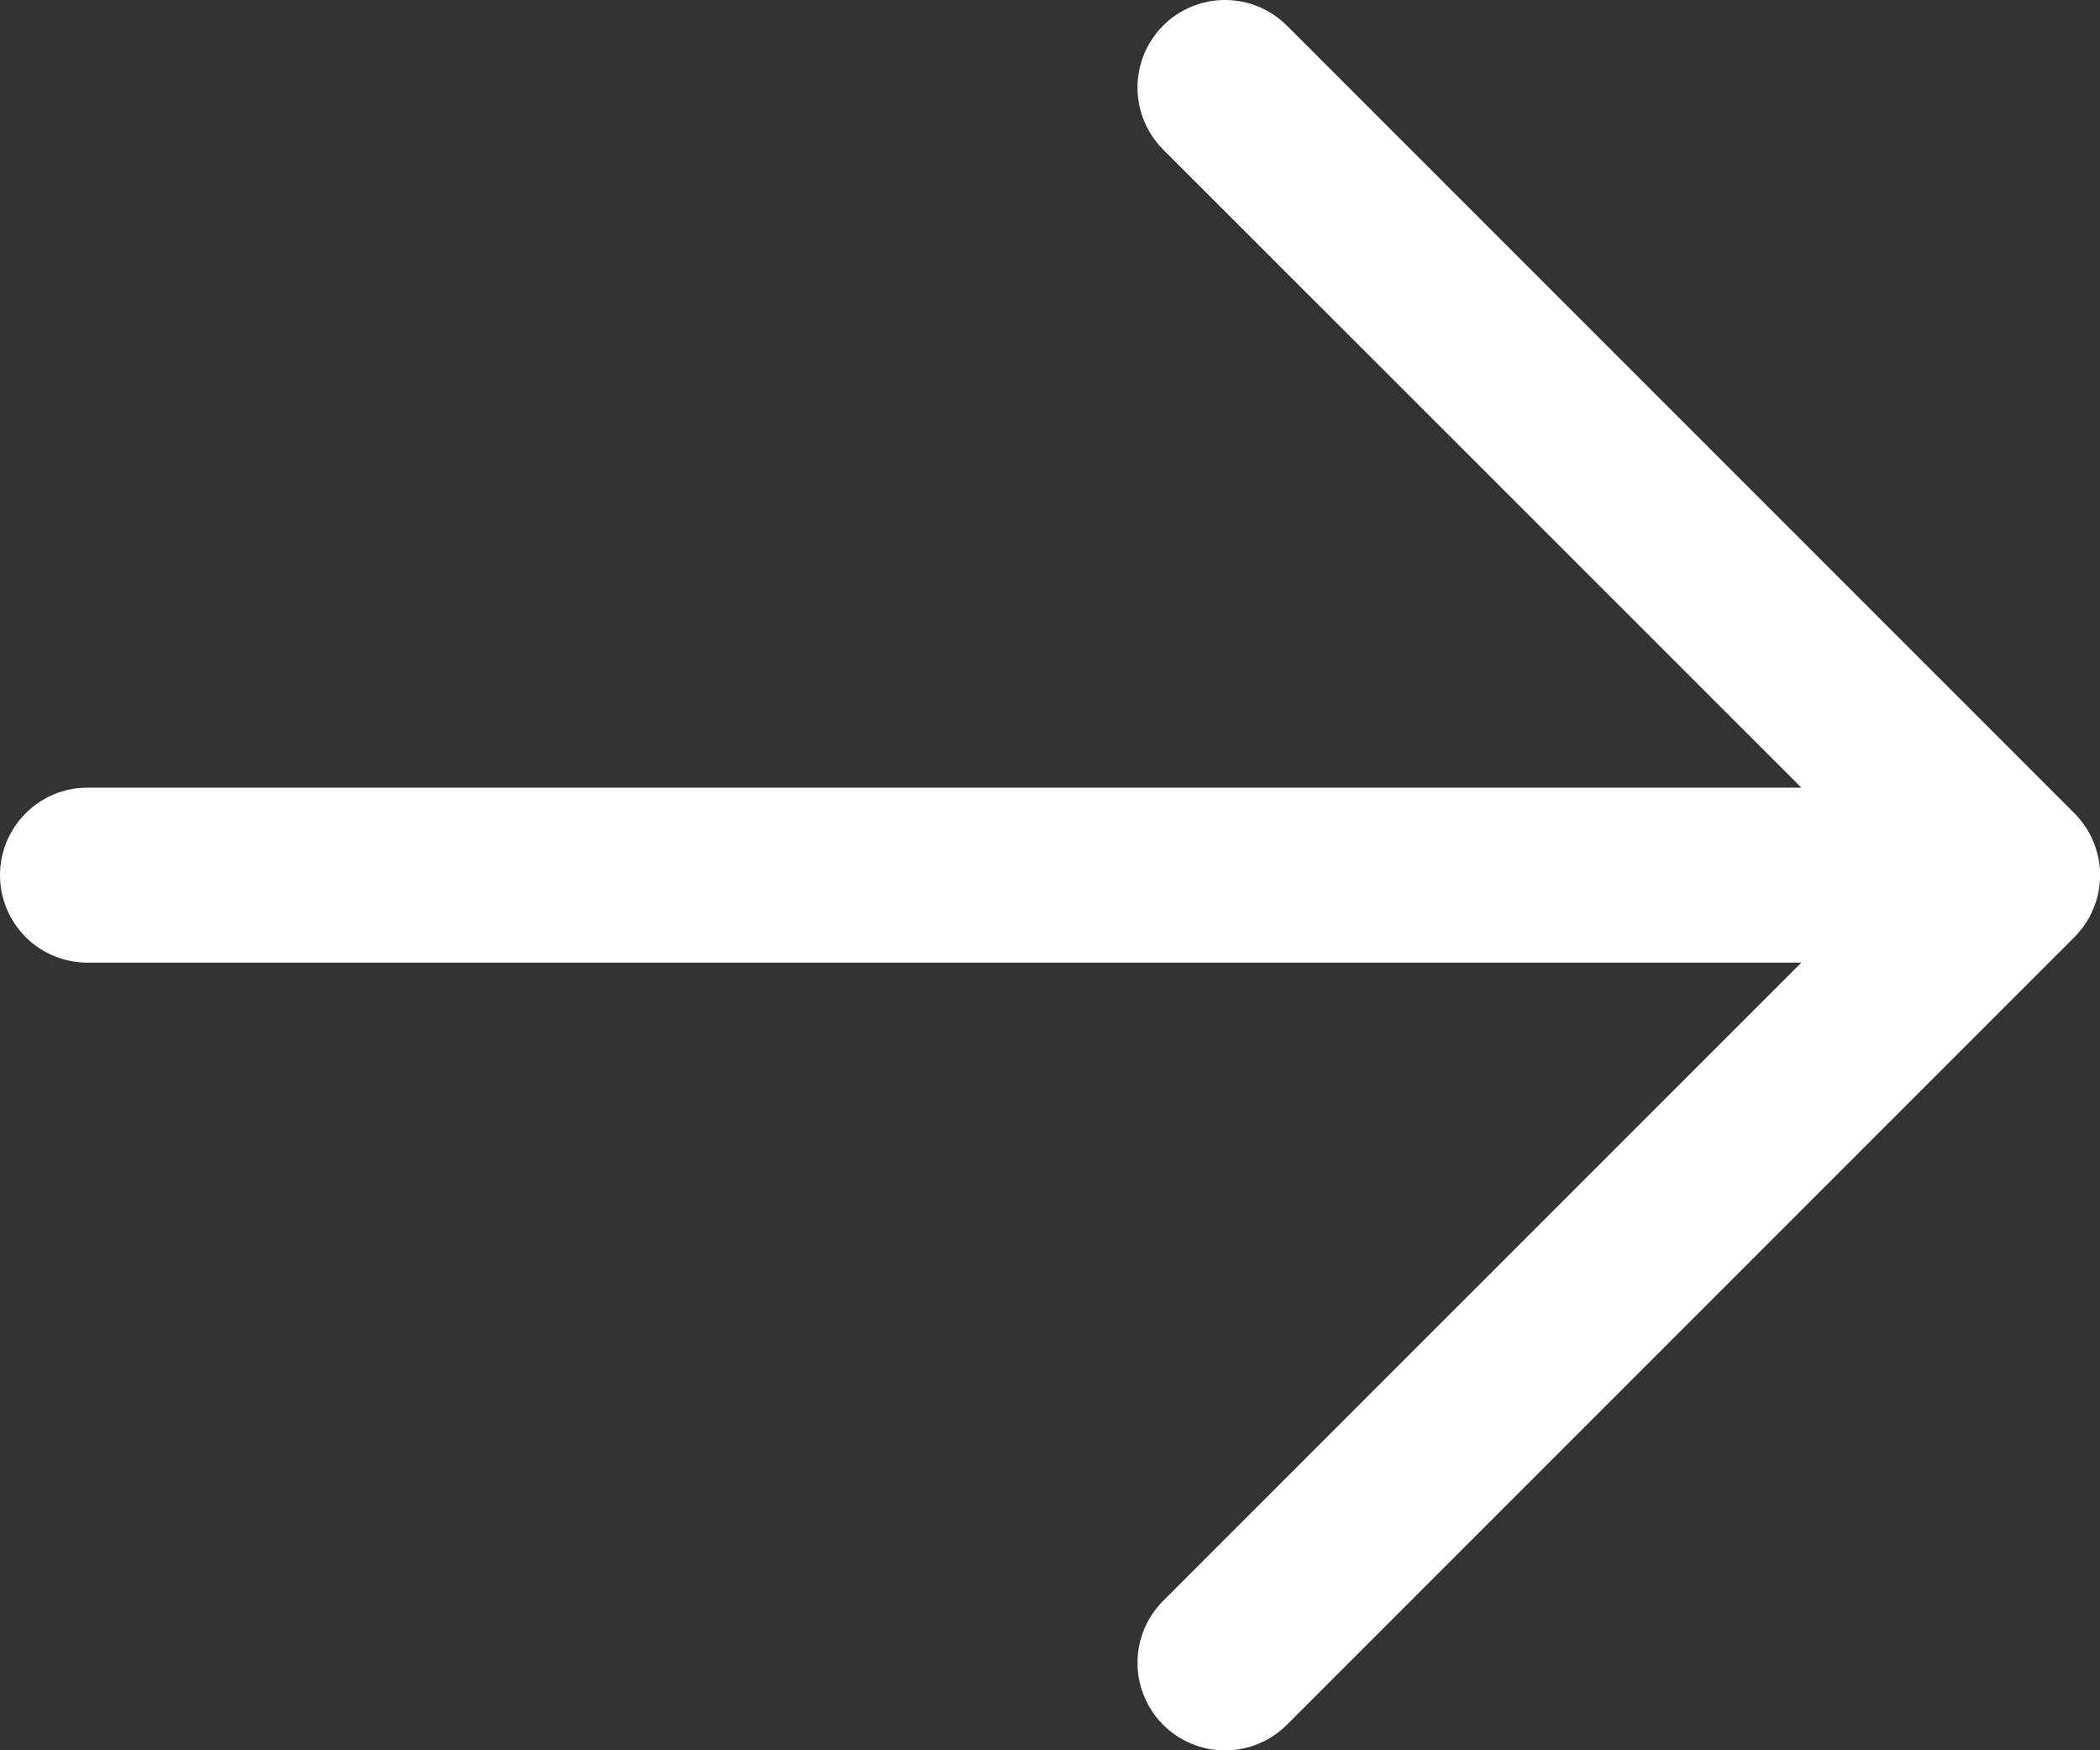 <svg width="18" height="15" viewBox="0 0 18 15" fill="none" xmlns="http://www.w3.org/2000/svg">
<rect x="0" y="0" width="18" height="15" fill="#333333" stroke="none"/>
<path d="M17.781 8.031L11.031 14.781C10.89 14.922 10.699 15.001 10.5 15.001C10.301 15.001 10.11 14.922 9.969 14.781C9.829 14.64 9.75 14.449 9.75 14.25C9.75 14.051 9.829 13.861 9.969 13.72L15.44 8.25H0.75C0.551 8.25 0.36 8.171 0.22 8.031C0.079 7.89 0 7.699 0 7.5C0 7.301 0.079 7.111 0.22 6.97C0.36 6.829 0.551 6.75 0.75 6.75H15.44L9.969 1.281C9.829 1.14 9.75 0.949 9.75 0.75C9.75 0.551 9.829 0.361 9.969 0.22C10.11 0.079 10.301 0 10.5 0C10.699 0 10.89 0.079 11.031 0.22L17.781 6.97C17.85 7.039 17.906 7.122 17.943 7.213C17.981 7.304 18.001 7.402 18.001 7.5C18.001 7.599 17.981 7.697 17.943 7.788C17.906 7.879 17.85 7.961 17.781 8.031Z" fill="white"/>
</svg>
